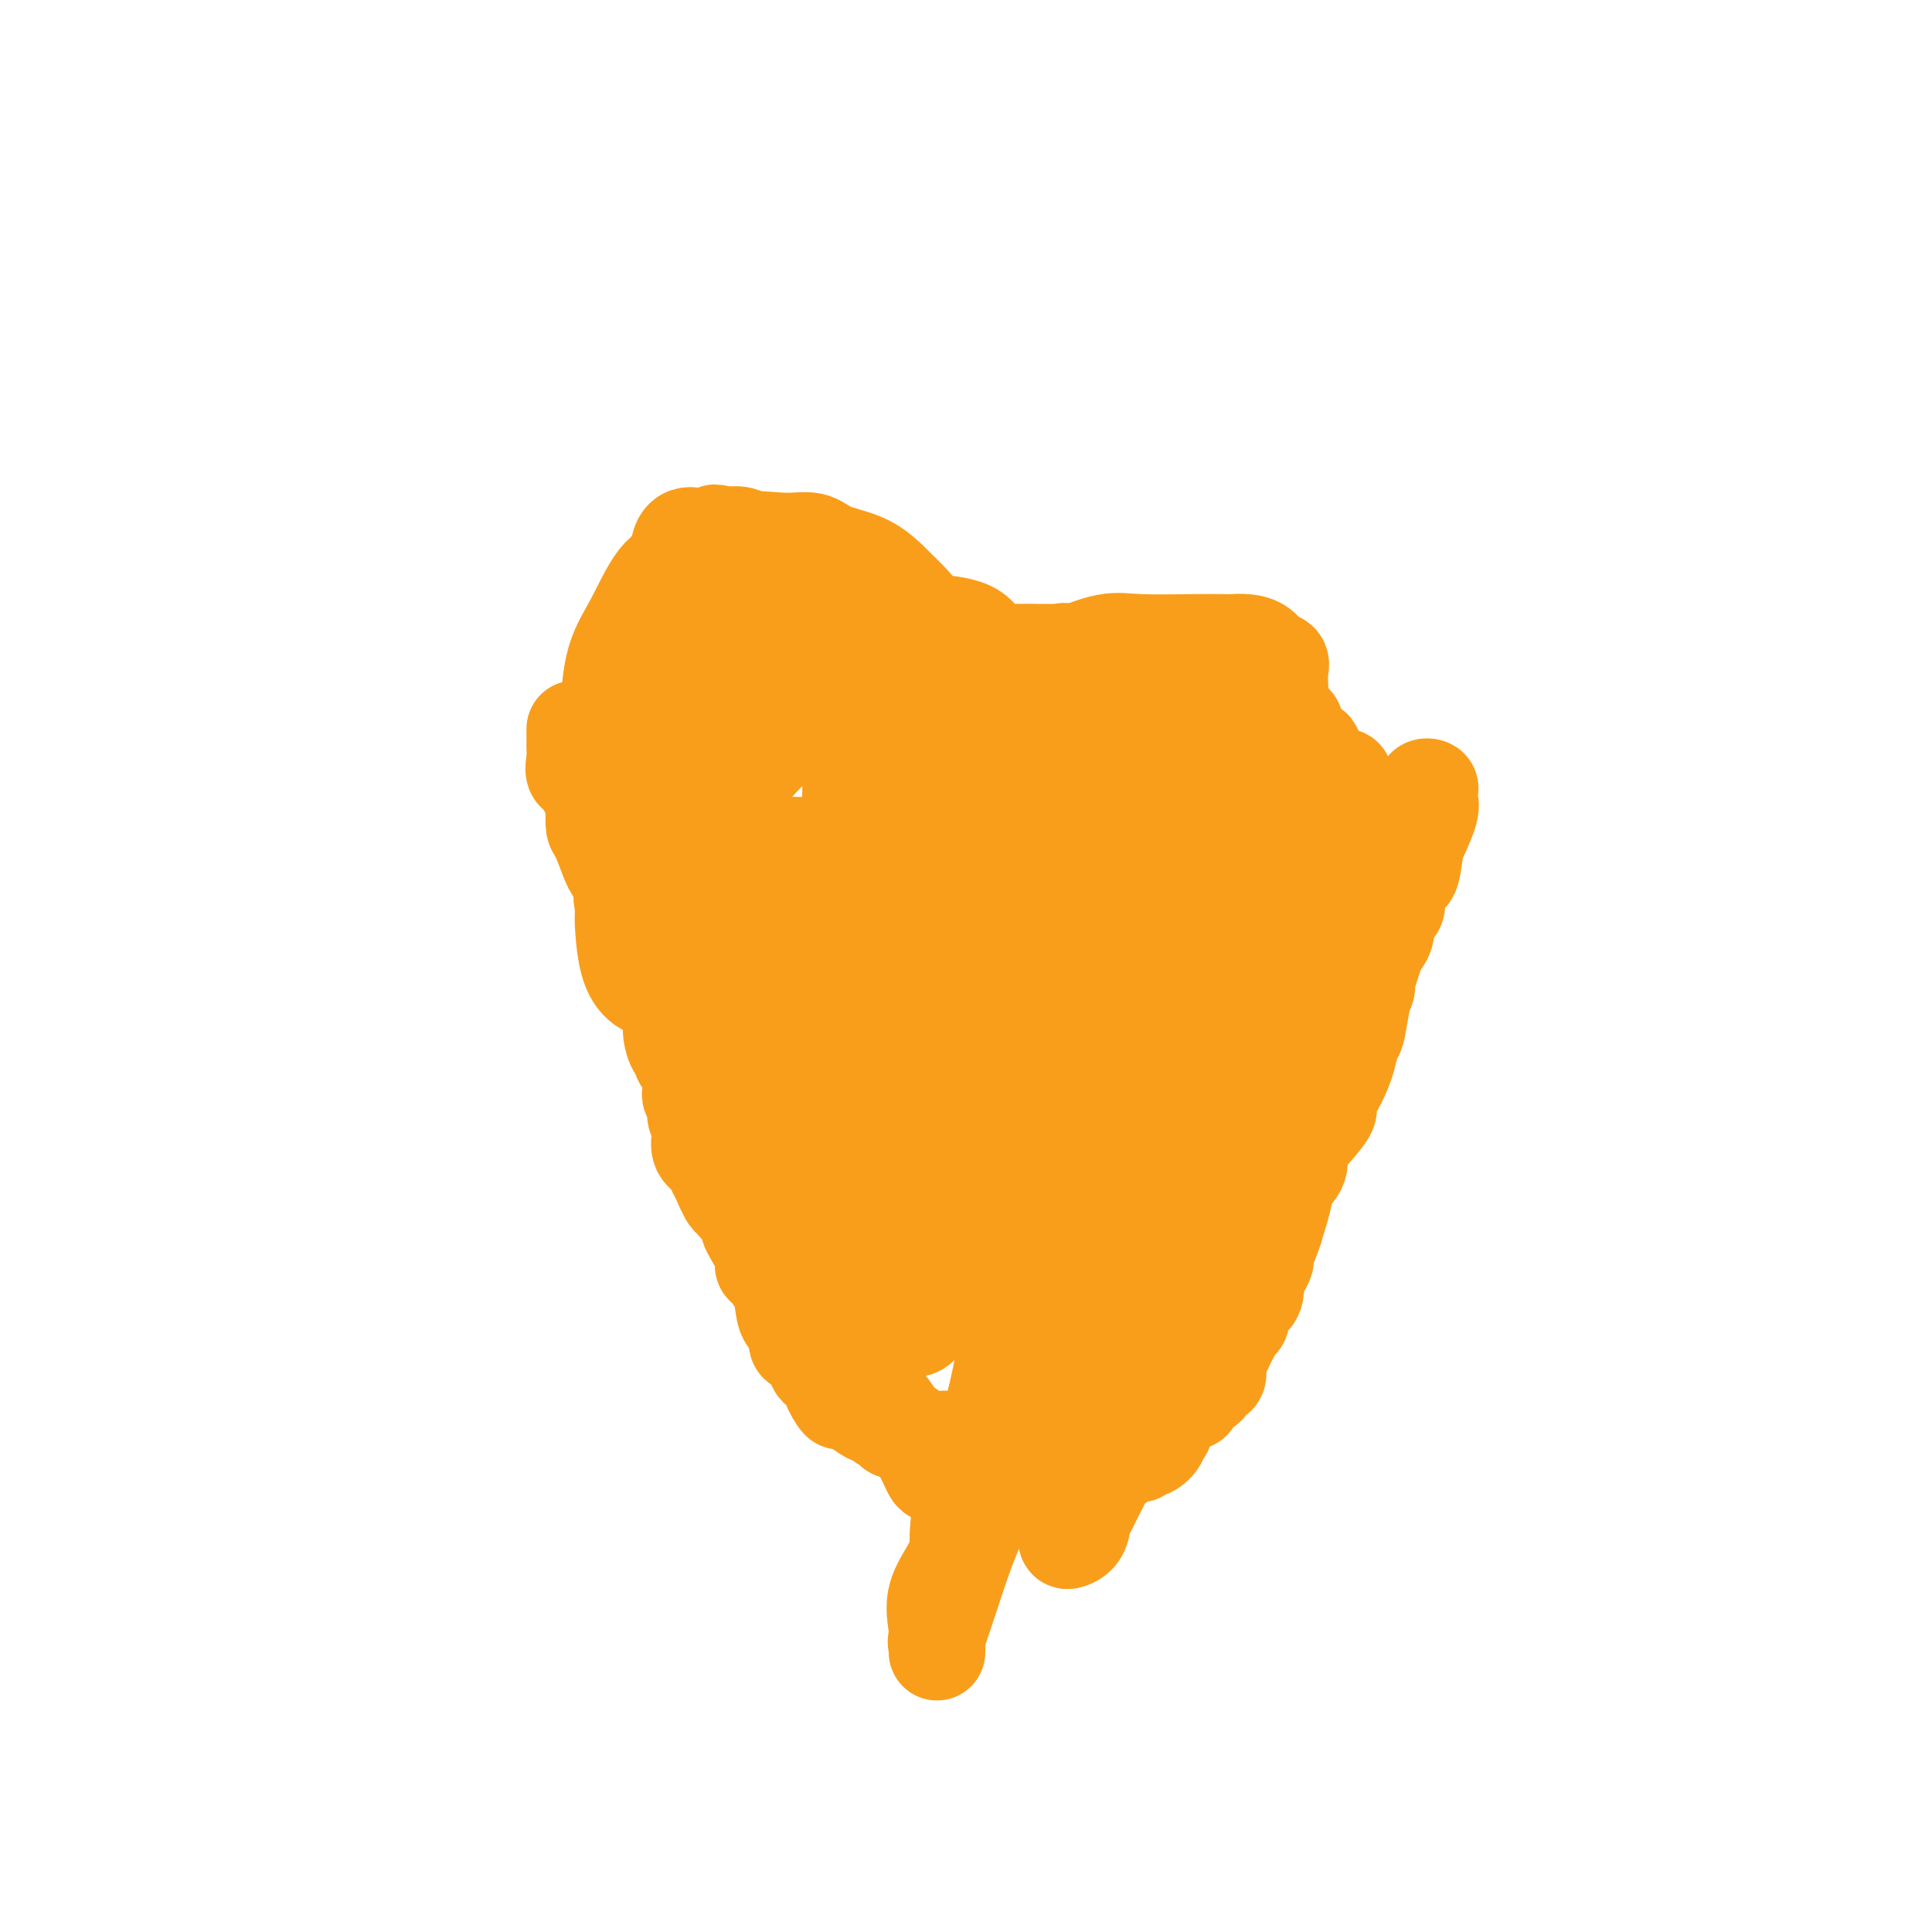 <svg viewBox='0 0 400 400' version='1.1' xmlns='http://www.w3.org/2000/svg' xmlns:xlink='http://www.w3.org/1999/xlink'><g fill='none' stroke='#F99E1B' stroke-width='20' stroke-linecap='round' stroke-linejoin='round'><path d='M119,151c-0.000,-0.090 -0.000,-0.179 0,0c0.000,0.179 0.001,0.627 0,1c-0.001,0.373 -0.002,0.672 0,1c0.002,0.328 0.008,0.685 0,1c-0.008,0.315 -0.031,0.588 0,1c0.031,0.412 0.116,0.962 0,2c-0.116,1.038 -0.434,2.562 0,3c0.434,0.438 1.619,-0.211 2,0c0.381,0.211 -0.042,1.282 0,2c0.042,0.718 0.549,1.081 1,2c0.451,0.919 0.845,2.393 1,3c0.155,0.607 0.069,0.348 0,1c-0.069,0.652 -0.121,2.217 0,3c0.121,0.783 0.415,0.786 1,2c0.585,1.214 1.460,3.639 2,5c0.540,1.361 0.744,1.658 1,2c0.256,0.342 0.562,0.731 1,2c0.438,1.269 1.007,3.420 1,4c-0.007,0.580 -0.590,-0.411 0,0c0.590,0.411 2.352,2.225 3,3c0.648,0.775 0.180,0.510 0,1c-0.180,0.490 -0.072,1.735 0,2c0.072,0.265 0.110,-0.449 0,0c-0.110,0.449 -0.367,2.063 0,3c0.367,0.937 1.359,1.197 2,2c0.641,0.803 0.932,2.148 1,3c0.068,0.852 -0.088,1.210 0,2c0.088,0.790 0.419,2.013 1,3c0.581,0.987 1.414,1.737 2,3c0.586,1.263 0.927,3.039 1,4c0.073,0.961 -0.121,1.109 0,2c0.121,0.891 0.558,2.527 1,3c0.442,0.473 0.889,-0.218 1,0c0.111,0.218 -0.114,1.344 0,2c0.114,0.656 0.565,0.843 1,1c0.435,0.157 0.853,0.283 1,1c0.147,0.717 0.024,2.026 0,3c-0.024,0.974 0.050,1.612 0,2c-0.050,0.388 -0.223,0.526 0,1c0.223,0.474 0.843,1.286 1,2c0.157,0.714 -0.147,1.332 0,2c0.147,0.668 0.747,1.387 1,2c0.253,0.613 0.161,1.120 0,2c-0.161,0.880 -0.391,2.132 0,3c0.391,0.868 1.401,1.353 2,2c0.599,0.647 0.786,1.458 1,2c0.214,0.542 0.456,0.816 1,2c0.544,1.184 1.389,3.277 2,4c0.611,0.723 0.986,0.077 1,0c0.014,-0.077 -0.334,0.414 0,1c0.334,0.586 1.351,1.266 2,2c0.649,0.734 0.930,1.521 1,2c0.070,0.479 -0.070,0.652 0,1c0.070,0.348 0.351,0.873 1,2c0.649,1.127 1.666,2.855 2,4c0.334,1.145 -0.014,1.705 0,2c0.014,0.295 0.390,0.324 1,1c0.610,0.676 1.454,2.000 2,3c0.546,1.000 0.793,1.675 1,3c0.207,1.325 0.374,3.299 1,4c0.626,0.701 1.711,0.129 2,1c0.289,0.871 -0.218,3.184 0,4c0.218,0.816 1.162,0.136 2,1c0.838,0.864 1.572,3.271 2,4c0.428,0.729 0.551,-0.220 1,0c0.449,0.220 1.225,1.610 2,3'/><path d='M172,286c3.995,7.611 0.482,2.638 0,1c-0.482,-1.638 2.068,0.060 3,1c0.932,0.940 0.248,1.121 1,2c0.752,0.879 2.941,2.456 4,3c1.059,0.544 0.989,0.055 1,0c0.011,-0.055 0.104,0.323 1,1c0.896,0.677 2.596,1.653 3,2c0.404,0.347 -0.489,0.065 0,0c0.489,-0.065 2.359,0.088 3,0c0.641,-0.088 0.054,-0.416 0,0c-0.054,0.416 0.426,1.575 1,2c0.574,0.425 1.242,0.117 2,0c0.758,-0.117 1.608,-0.042 2,0c0.392,0.042 0.328,0.050 1,0c0.672,-0.050 2.079,-0.157 3,0c0.921,0.157 1.354,0.580 2,1c0.646,0.420 1.503,0.838 2,1c0.497,0.162 0.633,0.068 1,0c0.367,-0.068 0.965,-0.109 2,0c1.035,0.109 2.506,0.369 3,1c0.494,0.631 0.012,1.633 0,2c-0.012,0.367 0.448,0.098 1,0c0.552,-0.098 1.197,-0.026 2,0c0.803,0.026 1.763,0.007 2,0c0.237,-0.007 -0.250,-0.002 0,0c0.250,0.002 1.237,0.001 2,0c0.763,-0.001 1.301,-0.000 2,0c0.699,0.000 1.557,0.000 2,0c0.443,-0.000 0.471,-0.000 1,0c0.529,0.000 1.560,0.000 2,0c0.440,-0.000 0.288,-0.000 1,0c0.712,0.000 2.288,0.001 3,0c0.712,-0.001 0.561,-0.003 1,0c0.439,0.003 1.469,0.011 2,0c0.531,-0.011 0.562,-0.040 1,0c0.438,0.040 1.284,0.150 2,0c0.716,-0.150 1.304,-0.561 2,-1c0.696,-0.439 1.501,-0.908 2,-1c0.499,-0.092 0.693,0.192 1,0c0.307,-0.192 0.728,-0.861 1,-1c0.272,-0.139 0.397,0.254 1,0c0.603,-0.254 1.684,-1.153 2,-2c0.316,-0.847 -0.134,-1.643 0,-2c0.134,-0.357 0.853,-0.275 1,0c0.147,0.275 -0.278,0.742 0,0c0.278,-0.742 1.258,-2.693 2,-4c0.742,-1.307 1.246,-1.971 2,-2c0.754,-0.029 1.758,0.578 2,0c0.242,-0.578 -0.277,-2.341 0,-3c0.277,-0.659 1.350,-0.213 2,0c0.650,0.213 0.878,0.193 1,0c0.122,-0.193 0.138,-0.557 0,-1c-0.138,-0.443 -0.430,-0.963 0,-1c0.430,-0.037 1.582,0.408 2,0c0.418,-0.408 0.101,-1.670 0,-2c-0.101,-0.330 0.016,0.273 0,0c-0.016,-0.273 -0.163,-1.421 0,-2c0.163,-0.579 0.635,-0.590 1,-1c0.365,-0.410 0.624,-1.221 1,-2c0.376,-0.779 0.870,-1.526 1,-2c0.130,-0.474 -0.102,-0.675 0,-1c0.102,-0.325 0.539,-0.772 1,-1c0.461,-0.228 0.946,-0.235 1,-1c0.054,-0.765 -0.323,-2.288 0,-3c0.323,-0.712 1.344,-0.615 2,-1c0.656,-0.385 0.946,-1.253 1,-2c0.054,-0.747 -0.126,-1.371 0,-2c0.126,-0.629 0.560,-1.261 1,-2c0.440,-0.739 0.888,-1.583 1,-2c0.112,-0.417 -0.111,-0.405 0,-1c0.111,-0.595 0.555,-1.798 1,-3'/><path d='M263,257c1.941,-5.045 1.292,-3.659 1,-3c-0.292,0.659 -0.228,0.590 0,0c0.228,-0.590 0.620,-1.703 1,-3c0.380,-1.297 0.748,-2.780 1,-4c0.252,-1.220 0.387,-2.178 1,-3c0.613,-0.822 1.703,-1.508 2,-3c0.297,-1.492 -0.201,-3.791 0,-5c0.201,-1.209 1.100,-1.328 2,-2c0.900,-0.672 1.799,-1.897 2,-3c0.201,-1.103 -0.298,-2.083 0,-3c0.298,-0.917 1.392,-1.770 2,-3c0.608,-1.230 0.730,-2.837 1,-4c0.270,-1.163 0.690,-1.880 1,-3c0.310,-1.120 0.511,-2.641 1,-4c0.489,-1.359 1.266,-2.555 2,-4c0.734,-1.445 1.427,-3.139 2,-4c0.573,-0.861 1.027,-0.888 1,-2c-0.027,-1.112 -0.536,-3.309 0,-5c0.536,-1.691 2.115,-2.876 3,-4c0.885,-1.124 1.074,-2.188 1,-3c-0.074,-0.812 -0.413,-1.371 0,-2c0.413,-0.629 1.576,-1.327 2,-2c0.424,-0.673 0.107,-1.321 0,-2c-0.107,-0.679 -0.004,-1.389 0,-2c0.004,-0.611 -0.089,-1.121 0,-2c0.089,-0.879 0.362,-2.126 1,-3c0.638,-0.874 1.642,-1.376 2,-2c0.358,-0.624 0.072,-1.370 0,-2c-0.072,-0.630 0.072,-1.142 0,-2c-0.072,-0.858 -0.359,-2.061 0,-3c0.359,-0.939 1.363,-1.614 2,-2c0.637,-0.386 0.907,-0.482 1,-1c0.093,-0.518 0.011,-1.458 0,-2c-0.011,-0.542 0.050,-0.688 0,-1c-0.050,-0.312 -0.210,-0.792 0,-1c0.210,-0.208 0.790,-0.144 1,0c0.210,0.144 0.050,0.367 0,1c-0.050,0.633 0.012,1.674 0,2c-0.012,0.326 -0.096,-0.065 0,0c0.096,0.065 0.374,0.585 0,2c-0.374,1.415 -1.400,3.724 -2,5c-0.600,1.276 -0.773,1.519 -1,3c-0.227,1.481 -0.509,4.202 -1,5c-0.491,0.798 -1.193,-0.325 -2,1c-0.807,1.325 -1.721,5.098 -3,9c-1.279,3.902 -2.922,7.933 -4,12c-1.078,4.067 -1.589,8.172 -2,10c-0.411,1.828 -0.721,1.381 -1,2c-0.279,0.619 -0.527,2.306 -1,4c-0.473,1.694 -1.172,3.395 -2,5c-0.828,1.605 -1.787,3.113 -2,4c-0.213,0.887 0.319,1.153 0,2c-0.319,0.847 -1.489,2.276 -3,4c-1.511,1.724 -3.362,3.743 -5,5c-1.638,1.257 -3.061,1.753 -4,3c-0.939,1.247 -1.392,3.245 -2,5c-0.608,1.755 -1.370,3.266 -3,5c-1.630,1.734 -4.128,3.692 -5,5c-0.872,1.308 -0.119,1.968 -1,4c-0.881,2.032 -3.394,5.438 -5,8c-1.606,2.562 -2.303,4.281 -3,6'/><path d='M244,275c-5.939,9.300 -4.285,7.049 -4,7c0.285,-0.049 -0.798,2.103 -2,4c-1.202,1.897 -2.524,3.539 -3,5c-0.476,1.461 -0.106,2.741 -1,5c-0.894,2.259 -3.052,5.498 -4,7c-0.948,1.502 -0.684,1.266 -1,2c-0.316,0.734 -1.211,2.438 -2,4c-0.789,1.562 -1.473,2.983 -2,4c-0.527,1.017 -0.898,1.629 -1,2c-0.102,0.371 0.064,0.499 0,1c-0.064,0.501 -0.357,1.374 -1,2c-0.643,0.626 -1.636,1.005 -2,1c-0.364,-0.005 -0.098,-0.393 0,-1c0.098,-0.607 0.028,-1.432 0,-2c-0.028,-0.568 -0.014,-0.878 0,-1c0.014,-0.122 0.029,-0.055 0,-2c-0.029,-1.945 -0.102,-5.904 0,-10c0.102,-4.096 0.379,-8.331 1,-13c0.621,-4.669 1.586,-9.771 2,-12c0.414,-2.229 0.277,-1.583 1,-4c0.723,-2.417 2.306,-7.897 4,-13c1.694,-5.103 3.497,-9.829 5,-15c1.503,-5.171 2.705,-10.786 4,-14c1.295,-3.214 2.684,-4.025 4,-7c1.316,-2.975 2.558,-8.113 4,-12c1.442,-3.887 3.083,-6.521 4,-9c0.917,-2.479 1.109,-4.802 2,-8c0.891,-3.198 2.480,-7.270 4,-11c1.520,-3.730 2.969,-7.117 4,-10c1.031,-2.883 1.643,-5.261 2,-7c0.357,-1.739 0.459,-2.837 1,-4c0.541,-1.163 1.519,-2.390 2,-4c0.481,-1.610 0.463,-3.603 1,-5c0.537,-1.397 1.628,-2.197 2,-3c0.372,-0.803 0.024,-1.607 0,-2c-0.024,-0.393 0.276,-0.373 0,0c-0.276,0.373 -1.127,1.100 -1,1c0.127,-0.100 1.234,-1.028 0,4c-1.234,5.028 -4.808,16.013 -7,22c-2.192,5.987 -3.001,6.977 -4,12c-0.999,5.023 -2.187,14.081 -4,23c-1.813,8.919 -4.251,17.700 -5,22c-0.749,4.300 0.192,4.118 0,8c-0.192,3.882 -1.515,11.828 -2,17c-0.485,5.172 -0.131,7.571 0,10c0.131,2.429 0.038,4.887 0,6c-0.038,1.113 -0.020,0.880 0,1c0.020,0.120 0.041,0.593 0,1c-0.041,0.407 -0.143,0.750 0,1c0.143,0.250 0.533,0.409 1,0c0.467,-0.409 1.011,-1.386 1,-2c-0.011,-0.614 -0.577,-0.865 0,-2c0.577,-1.135 2.295,-3.156 3,-4c0.705,-0.844 0.396,-0.513 1,-3c0.604,-2.487 2.122,-7.793 4,-14c1.878,-6.207 4.116,-13.315 6,-20c1.884,-6.685 3.412,-12.946 4,-16c0.588,-3.054 0.235,-2.899 1,-6c0.765,-3.101 2.647,-9.457 4,-14c1.353,-4.543 2.176,-7.271 3,-10'/><path d='M273,187c4.546,-14.883 1.912,-6.590 1,-5c-0.912,1.590 -0.102,-3.523 1,-7c1.102,-3.477 2.495,-5.317 3,-7c0.505,-1.683 0.124,-3.209 0,-4c-0.124,-0.791 0.011,-0.848 0,-1c-0.011,-0.152 -0.169,-0.401 0,-1c0.169,-0.599 0.664,-1.549 0,-1c-0.664,0.549 -2.485,2.598 -4,4c-1.515,1.402 -2.722,2.158 -5,5c-2.278,2.842 -5.628,7.771 -9,13c-3.372,5.229 -6.766,10.760 -11,17c-4.234,6.240 -9.306,13.189 -12,17c-2.694,3.811 -3.009,4.482 -4,7c-0.991,2.518 -2.659,6.881 -4,11c-1.341,4.119 -2.356,7.993 -3,10c-0.644,2.007 -0.917,2.148 -1,3c-0.083,0.852 0.024,2.414 0,4c-0.024,1.586 -0.177,3.195 0,4c0.177,0.805 0.686,0.805 1,1c0.314,0.195 0.434,0.584 1,1c0.566,0.416 1.577,0.861 2,1c0.423,0.139 0.258,-0.026 1,0c0.742,0.026 2.391,0.243 4,0c1.609,-0.243 3.178,-0.945 5,-2c1.822,-1.055 3.899,-2.464 6,-6c2.101,-3.536 4.228,-9.197 7,-15c2.772,-5.803 6.191,-11.746 8,-15c1.809,-3.254 2.009,-3.820 3,-8c0.991,-4.180 2.772,-11.973 4,-18c1.228,-6.027 1.902,-10.287 2,-13c0.098,-2.713 -0.380,-3.879 0,-6c0.380,-2.121 1.618,-5.198 2,-8c0.382,-2.802 -0.093,-5.329 0,-7c0.093,-1.671 0.755,-2.486 1,-3c0.245,-0.514 0.073,-0.726 0,-1c-0.073,-0.274 -0.049,-0.608 0,-1c0.049,-0.392 0.121,-0.840 0,-1c-0.121,-0.160 -0.435,-0.031 -1,0c-0.565,0.031 -1.382,-0.037 -2,0c-0.618,0.037 -1.037,0.179 -2,0c-0.963,-0.179 -2.470,-0.680 -7,0c-4.530,0.680 -12.083,2.540 -16,3c-3.917,0.460 -4.198,-0.480 -7,2c-2.802,2.480 -8.127,8.382 -14,13c-5.873,4.618 -12.295,7.953 -17,12c-4.705,4.047 -7.691,8.807 -10,12c-2.309,3.193 -3.939,4.821 -5,7c-1.061,2.179 -1.552,4.910 -2,8c-0.448,3.090 -0.851,6.539 -1,9c-0.149,2.461 -0.042,3.935 0,6c0.042,2.065 0.018,4.721 0,7c-0.018,2.279 -0.031,4.180 0,6c0.031,1.820 0.106,3.560 0,4c-0.106,0.440 -0.392,-0.419 0,0c0.392,0.419 1.461,2.118 2,3c0.539,0.882 0.548,0.949 1,1c0.452,0.051 1.346,0.086 2,0c0.654,-0.086 1.067,-0.293 1,0c-0.067,0.293 -0.615,1.086 1,0c1.615,-1.086 5.391,-4.051 8,-7c2.609,-2.949 4.049,-5.882 5,-8c0.951,-2.118 1.413,-3.422 3,-7c1.587,-3.578 4.300,-9.432 6,-16c1.700,-6.568 2.389,-13.852 4,-20c1.611,-6.148 4.144,-11.161 5,-14c0.856,-2.839 0.033,-3.503 0,-6c-0.033,-2.497 0.722,-6.826 1,-10c0.278,-3.174 0.079,-5.193 0,-7c-0.079,-1.807 -0.040,-3.404 0,-5'/><path d='M227,148c0.213,-5.209 0.246,-4.233 0,-5c-0.246,-0.767 -0.771,-3.277 -2,-5c-1.229,-1.723 -3.160,-2.660 -4,-3c-0.840,-0.340 -0.587,-0.084 -2,0c-1.413,0.084 -4.492,-0.004 -7,0c-2.508,0.004 -4.444,0.102 -8,0c-3.556,-0.102 -8.731,-0.402 -12,0c-3.269,0.402 -4.632,1.507 -7,3c-2.368,1.493 -5.741,3.375 -10,6c-4.259,2.625 -9.404,5.995 -13,9c-3.596,3.005 -5.643,5.646 -7,7c-1.357,1.354 -2.024,1.420 -3,3c-0.976,1.580 -2.261,4.674 -3,7c-0.739,2.326 -0.930,3.883 -1,6c-0.070,2.117 -0.018,4.795 0,6c0.018,1.205 0.000,0.937 0,2c-0.000,1.063 0.016,3.455 0,5c-0.016,1.545 -0.066,2.242 0,3c0.066,0.758 0.247,1.576 1,2c0.753,0.424 2.079,0.454 3,1c0.921,0.546 1.438,1.608 2,2c0.562,0.392 1.170,0.113 2,0c0.830,-0.113 1.880,-0.059 4,0c2.120,0.059 5.308,0.123 8,0c2.692,-0.123 4.889,-0.432 8,-2c3.111,-1.568 7.136,-4.395 9,-6c1.864,-1.605 1.566,-1.989 3,-3c1.434,-1.011 4.598,-2.648 7,-5c2.402,-2.352 4.041,-5.417 6,-8c1.959,-2.583 4.238,-4.682 5,-6c0.762,-1.318 0.008,-1.854 0,-4c-0.008,-2.146 0.729,-5.903 1,-9c0.271,-3.097 0.077,-5.533 0,-7c-0.077,-1.467 -0.038,-1.965 0,-3c0.038,-1.035 0.076,-2.607 0,-4c-0.076,-1.393 -0.267,-2.608 -1,-4c-0.733,-1.392 -2.007,-2.961 -3,-4c-0.993,-1.039 -1.703,-1.546 -3,-2c-1.297,-0.454 -3.181,-0.853 -6,-1c-2.819,-0.147 -6.573,-0.043 -10,0c-3.427,0.043 -6.526,0.024 -9,0c-2.474,-0.024 -4.321,-0.052 -7,0c-2.679,0.052 -6.188,0.186 -10,0c-3.812,-0.186 -7.925,-0.691 -12,0c-4.075,0.691 -8.111,2.578 -10,4c-1.889,1.422 -1.631,2.379 -3,4c-1.369,1.621 -4.367,3.907 -6,6c-1.633,2.093 -1.902,3.992 -2,6c-0.098,2.008 -0.025,4.125 0,6c0.025,1.875 0.001,3.508 0,5c-0.001,1.492 0.019,2.843 0,5c-0.019,2.157 -0.078,5.120 0,7c0.078,1.880 0.292,2.676 1,4c0.708,1.324 1.910,3.176 3,5c1.090,1.824 2.066,3.621 4,5c1.934,1.379 4.824,2.341 6,3c1.176,0.659 0.637,1.014 2,1c1.363,-0.014 4.627,-0.398 7,0c2.373,0.398 3.854,1.579 6,2c2.146,0.421 4.956,0.081 7,0c2.044,-0.081 3.324,0.097 5,0c1.676,-0.097 3.750,-0.469 6,-1c2.250,-0.531 4.675,-1.221 7,-3c2.325,-1.779 4.551,-4.648 6,-6c1.449,-1.352 2.122,-1.188 3,-3c0.878,-1.812 1.960,-5.600 3,-9c1.040,-3.400 2.039,-6.412 3,-10c0.961,-3.588 1.886,-7.754 2,-10c0.114,-2.246 -0.583,-2.574 -1,-5c-0.417,-2.426 -0.555,-6.949 -1,-10c-0.445,-3.051 -1.197,-4.629 -2,-6c-0.803,-1.371 -1.658,-2.535 -3,-4c-1.342,-1.465 -3.171,-3.233 -5,-5'/><path d='M184,120c-2.280,-2.211 -3.981,-3.237 -6,-4c-2.019,-0.763 -4.356,-1.263 -6,-2c-1.644,-0.737 -2.595,-1.710 -4,-2c-1.405,-0.290 -3.263,0.104 -6,0c-2.737,-0.104 -6.351,-0.706 -10,0c-3.649,0.706 -7.332,2.721 -10,4c-2.668,1.279 -4.322,1.823 -6,4c-1.678,2.177 -3.382,5.986 -5,9c-1.618,3.014 -3.152,5.232 -4,9c-0.848,3.768 -1.011,9.087 -1,12c0.011,2.913 0.196,3.420 0,6c-0.196,2.580 -0.772,7.232 0,12c0.772,4.768 2.893,9.653 5,14c2.107,4.347 4.202,8.158 6,11c1.798,2.842 3.301,4.716 5,7c1.699,2.284 3.596,4.979 6,8c2.404,3.021 5.317,6.368 7,8c1.683,1.632 2.138,1.548 3,3c0.862,1.452 2.131,4.440 3,6c0.869,1.560 1.339,1.691 2,2c0.661,0.309 1.515,0.797 2,1c0.485,0.203 0.602,0.121 1,0c0.398,-0.121 1.077,-0.282 2,0c0.923,0.282 2.089,1.008 4,0c1.911,-1.008 4.569,-3.750 6,-5c1.431,-1.250 1.637,-1.009 2,-3c0.363,-1.991 0.882,-6.215 1,-10c0.118,-3.785 -0.165,-7.130 0,-11c0.165,-3.870 0.777,-8.265 1,-11c0.223,-2.735 0.056,-3.810 0,-6c-0.056,-2.190 -0.002,-5.495 0,-9c0.002,-3.505 -0.048,-7.210 0,-9c0.048,-1.790 0.194,-1.666 0,-3c-0.194,-1.334 -0.726,-4.127 -1,-6c-0.274,-1.873 -0.288,-2.828 -1,-4c-0.712,-1.172 -2.123,-2.563 -3,-3c-0.877,-0.437 -1.220,0.080 -2,0c-0.780,-0.080 -1.997,-0.755 -3,-1c-1.003,-0.245 -1.791,-0.059 -3,0c-1.209,0.059 -2.838,-0.008 -4,0c-1.162,0.008 -1.859,0.091 -4,0c-2.141,-0.091 -5.728,-0.355 -9,0c-3.272,0.355 -6.229,1.329 -9,4c-2.771,2.671 -5.355,7.038 -7,9c-1.645,1.962 -2.350,1.517 -3,3c-0.650,1.483 -1.244,4.892 -2,8c-0.756,3.108 -1.673,5.915 -2,9c-0.327,3.085 -0.066,6.450 0,8c0.066,1.550 -0.065,1.287 0,3c0.065,1.713 0.327,5.402 1,8c0.673,2.598 1.758,4.106 3,5c1.242,0.894 2.640,1.176 4,2c1.360,0.824 2.683,2.192 4,3c1.317,0.808 2.629,1.056 4,1c1.371,-0.056 2.802,-0.415 4,0c1.198,0.415 2.162,1.603 3,2c0.838,0.397 1.549,0.001 3,0c1.451,-0.001 3.642,0.391 6,-1c2.358,-1.391 4.884,-4.564 6,-6c1.116,-1.436 0.821,-1.133 2,-3c1.179,-1.867 3.833,-5.903 5,-10c1.167,-4.097 0.849,-8.255 1,-13c0.151,-4.745 0.771,-10.078 1,-13c0.229,-2.922 0.067,-3.435 0,-6c-0.067,-2.565 -0.038,-7.183 0,-11c0.038,-3.817 0.086,-6.833 0,-10c-0.086,-3.167 -0.304,-6.485 -1,-8c-0.696,-1.515 -1.869,-1.226 -3,-3c-1.131,-1.774 -2.220,-5.611 -4,-8c-1.780,-2.389 -4.250,-3.331 -6,-4c-1.750,-0.669 -2.779,-1.065 -4,-2c-1.221,-0.935 -2.635,-2.410 -4,-3c-1.365,-0.590 -2.683,-0.295 -4,0'/><path d='M150,111c-3.060,-1.389 -1.710,-0.362 -2,0c-0.290,0.362 -2.222,0.059 -3,0c-0.778,-0.059 -0.404,0.125 -1,0c-0.596,-0.125 -2.161,-0.561 -3,1c-0.839,1.561 -0.952,5.118 -1,7c-0.048,1.882 -0.032,2.088 0,5c0.032,2.912 0.079,8.531 0,14c-0.079,5.469 -0.285,10.789 1,18c1.285,7.211 4.062,16.312 6,21c1.938,4.688 3.036,4.963 5,9c1.964,4.037 4.795,11.836 7,18c2.205,6.164 3.783,10.692 6,16c2.217,5.308 5.072,11.397 6,15c0.928,3.603 -0.072,4.721 1,8c1.072,3.279 4.214,8.721 6,13c1.786,4.279 2.215,7.396 3,9c0.785,1.604 1.927,1.697 3,3c1.073,1.303 2.079,3.817 3,5c0.921,1.183 1.759,1.036 2,1c0.241,-0.036 -0.114,0.040 0,0c0.114,-0.040 0.699,-0.197 1,0c0.301,0.197 0.319,0.749 1,0c0.681,-0.749 2.024,-2.800 3,-5c0.976,-2.200 1.586,-4.549 2,-8c0.414,-3.451 0.632,-8.003 1,-10c0.368,-1.997 0.887,-1.437 1,-4c0.113,-2.563 -0.178,-8.248 0,-12c0.178,-3.752 0.826,-5.571 0,-9c-0.826,-3.429 -3.127,-8.470 -4,-11c-0.873,-2.530 -0.320,-2.550 -1,-5c-0.680,-2.450 -2.594,-7.328 -5,-11c-2.406,-3.672 -5.303,-6.136 -7,-8c-1.697,-1.864 -2.195,-3.126 -4,-5c-1.805,-1.874 -4.919,-4.358 -7,-6c-2.081,-1.642 -3.130,-2.441 -4,-3c-0.870,-0.559 -1.561,-0.879 -2,-1c-0.439,-0.121 -0.625,-0.044 -1,0c-0.375,0.044 -0.938,0.056 -1,0c-0.062,-0.056 0.375,-0.181 0,0c-0.375,0.181 -1.564,0.667 -2,1c-0.436,0.333 -0.119,0.514 0,2c0.119,1.486 0.040,4.277 0,8c-0.040,3.723 -0.040,8.378 0,11c0.040,2.622 0.119,3.211 0,6c-0.119,2.789 -0.435,7.777 0,13c0.435,5.223 1.622,10.682 2,14c0.378,3.318 -0.052,4.494 1,8c1.052,3.506 3.586,9.342 6,14c2.414,4.658 4.709,8.138 7,11c2.291,2.862 4.578,5.106 6,6c1.422,0.894 1.979,0.437 3,1c1.021,0.563 2.506,2.146 3,3c0.494,0.854 -0.002,0.981 0,1c0.002,0.019 0.502,-0.068 1,0c0.498,0.068 0.993,0.290 2,-1c1.007,-1.290 2.526,-4.094 3,-6c0.474,-1.906 -0.098,-2.916 0,-5c0.098,-2.084 0.864,-5.241 1,-8c0.136,-2.759 -0.360,-5.118 0,-9c0.360,-3.882 1.576,-9.286 2,-12c0.424,-2.714 0.057,-2.737 0,-5c-0.057,-2.263 0.198,-6.767 0,-11c-0.198,-4.233 -0.849,-8.195 -1,-10c-0.151,-1.805 0.197,-1.453 0,-3c-0.197,-1.547 -0.938,-4.993 -2,-8c-1.062,-3.007 -2.446,-5.573 -4,-8c-1.554,-2.427 -3.277,-4.713 -5,-7'/><path d='M185,182c-1.175,-2.260 0.388,-0.409 -1,-1c-1.388,-0.591 -5.726,-3.622 -8,-5c-2.274,-1.378 -2.485,-1.102 -4,-1c-1.515,0.102 -4.333,0.030 -6,0c-1.667,-0.030 -2.183,-0.019 -3,0c-0.817,0.019 -1.933,0.044 -3,0c-1.067,-0.044 -2.083,-0.158 -3,2c-0.917,2.158 -1.735,6.588 -2,12c-0.265,5.412 0.022,11.805 0,16c-0.022,4.195 -0.353,6.192 0,11c0.353,4.808 1.389,12.426 3,19c1.611,6.574 3.798,12.102 5,15c1.202,2.898 1.421,3.164 3,6c1.579,2.836 4.520,8.242 7,14c2.480,5.758 4.499,11.870 6,15c1.501,3.130 2.482,3.279 4,5c1.518,1.721 3.572,5.014 5,7c1.428,1.986 2.231,2.664 3,4c0.769,1.336 1.503,3.329 2,4c0.497,0.671 0.758,0.020 1,0c0.242,-0.020 0.466,0.590 1,1c0.534,0.410 1.380,0.619 3,0c1.620,-0.619 4.016,-2.068 5,-3c0.984,-0.932 0.556,-1.348 1,-3c0.444,-1.652 1.761,-4.539 4,-7c2.239,-2.461 5.401,-4.494 8,-8c2.599,-3.506 4.637,-8.484 6,-11c1.363,-2.516 2.053,-2.571 3,-5c0.947,-2.429 2.152,-7.231 4,-13c1.848,-5.769 4.339,-12.505 5,-16c0.661,-3.495 -0.509,-3.751 0,-7c0.509,-3.249 2.697,-9.493 4,-14c1.303,-4.507 1.723,-7.279 2,-11c0.277,-3.721 0.413,-8.391 1,-11c0.587,-2.609 1.625,-3.158 2,-5c0.375,-1.842 0.088,-4.976 0,-6c-0.088,-1.024 0.024,0.064 0,0c-0.024,-0.064 -0.184,-1.279 0,-2c0.184,-0.721 0.712,-0.948 0,-1c-0.712,-0.052 -2.662,0.072 -3,0c-0.338,-0.072 0.938,-0.339 0,0c-0.938,0.339 -4.090,1.285 -6,2c-1.910,0.715 -2.579,1.201 -4,5c-1.421,3.799 -3.594,10.913 -5,18c-1.406,7.087 -2.046,14.148 -4,22c-1.954,7.852 -5.224,16.495 -7,21c-1.776,4.505 -2.060,4.874 -3,11c-0.940,6.126 -2.535,18.011 -5,28c-2.465,9.989 -5.799,18.082 -7,23c-1.201,4.918 -0.269,6.660 -1,9c-0.731,2.340 -3.124,5.276 -4,8c-0.876,2.724 -0.235,5.235 0,7c0.235,1.765 0.063,2.784 0,3c-0.063,0.216 -0.019,-0.371 0,0c0.019,0.371 0.013,1.699 0,2c-0.013,0.301 -0.031,-0.426 0,-1c0.031,-0.574 0.113,-0.996 0,-1c-0.113,-0.004 -0.422,0.409 0,-1c0.422,-1.409 1.573,-4.641 3,-9c1.427,-4.359 3.130,-9.846 6,-16c2.870,-6.154 6.906,-12.976 8,-16c1.094,-3.024 -0.755,-2.251 0,-5c0.755,-2.749 4.113,-9.018 6,-14c1.887,-4.982 2.304,-8.675 4,-15c1.696,-6.325 4.672,-15.282 6,-20c1.328,-4.718 1.008,-5.199 2,-9c0.992,-3.801 3.295,-10.923 5,-17c1.705,-6.077 2.811,-11.108 3,-14c0.189,-2.892 -0.538,-3.645 0,-6c0.538,-2.355 2.340,-6.312 3,-9c0.660,-2.688 0.178,-4.108 0,-5c-0.178,-0.892 -0.051,-1.255 0,-2c0.051,-0.745 0.025,-1.873 0,-3'/><path d='M240,179c0.847,-5.809 -0.036,-0.831 0,0c0.036,0.831 0.990,-2.483 0,-2c-0.990,0.483 -3.926,4.764 -5,7c-1.074,2.236 -0.288,2.428 -1,5c-0.712,2.572 -2.923,7.524 -4,12c-1.077,4.476 -1.020,8.478 -1,13c0.020,4.522 0.005,9.566 0,12c-0.005,2.434 0.002,2.257 0,4c-0.002,1.743 -0.012,5.406 0,8c0.012,2.594 0.045,4.121 0,5c-0.045,0.879 -0.169,1.112 0,2c0.169,0.888 0.632,2.430 1,3c0.368,0.570 0.642,0.167 1,0c0.358,-0.167 0.799,-0.098 1,0c0.201,0.098 0.160,0.227 1,0c0.840,-0.227 2.559,-0.808 4,-2c1.441,-1.192 2.603,-2.994 4,-6c1.397,-3.006 3.029,-7.217 4,-10c0.971,-2.783 1.282,-4.138 2,-7c0.718,-2.862 1.842,-7.232 3,-11c1.158,-3.768 2.349,-6.935 3,-10c0.651,-3.065 0.762,-6.027 1,-8c0.238,-1.973 0.604,-2.956 1,-4c0.396,-1.044 0.824,-2.147 1,-4c0.176,-1.853 0.100,-4.455 0,-6c-0.100,-1.545 -0.226,-2.033 0,-3c0.226,-0.967 0.803,-2.411 1,-4c0.197,-1.589 0.013,-3.321 0,-5c-0.013,-1.679 0.144,-3.303 0,-4c-0.144,-0.697 -0.590,-0.465 -1,-1c-0.410,-0.535 -0.784,-1.835 -1,-3c-0.216,-1.165 -0.276,-2.193 -1,-3c-0.724,-0.807 -2.113,-1.393 -3,-2c-0.887,-0.607 -1.270,-1.235 -2,-2c-0.730,-0.765 -1.805,-1.666 -3,-2c-1.195,-0.334 -2.510,-0.102 -4,0c-1.490,0.102 -3.155,0.073 -5,0c-1.845,-0.073 -3.868,-0.191 -7,0c-3.132,0.191 -7.371,0.691 -11,2c-3.629,1.309 -6.647,3.425 -9,6c-2.353,2.575 -4.042,5.608 -5,7c-0.958,1.392 -1.185,1.144 -2,3c-0.815,1.856 -2.218,5.816 -3,10c-0.782,4.184 -0.943,8.591 -1,11c-0.057,2.409 -0.011,2.819 0,6c0.011,3.181 -0.013,9.134 0,13c0.013,3.866 0.062,5.645 0,8c-0.062,2.355 -0.237,5.286 0,7c0.237,1.714 0.885,2.211 2,3c1.115,0.789 2.697,1.871 4,3c1.303,1.129 2.328,2.304 4,3c1.672,0.696 3.991,0.912 5,1c1.009,0.088 0.706,0.048 2,0c1.294,-0.048 4.184,-0.104 6,0c1.816,0.104 2.558,0.368 4,0c1.442,-0.368 3.586,-1.367 5,-2c1.414,-0.633 2.100,-0.900 3,-2c0.900,-1.100 2.014,-3.033 3,-5c0.986,-1.967 1.844,-3.967 3,-7c1.156,-3.033 2.611,-7.100 3,-9c0.389,-1.900 -0.287,-1.633 0,-3c0.287,-1.367 1.538,-4.368 2,-7c0.462,-2.632 0.136,-4.894 0,-6c-0.136,-1.106 -0.080,-1.057 0,-2c0.080,-0.943 0.184,-2.877 0,-5c-0.184,-2.123 -0.658,-4.435 -1,-6c-0.342,-1.565 -0.554,-2.383 -1,-3c-0.446,-0.617 -1.128,-1.033 -2,-2c-0.872,-0.967 -1.936,-2.483 -3,-4'/><path d='M238,171c-1.710,-1.947 -2.984,-2.315 -5,-3c-2.016,-0.685 -4.773,-1.686 -6,-2c-1.227,-0.314 -0.924,0.058 -3,0c-2.076,-0.058 -6.530,-0.545 -10,-1c-3.470,-0.455 -5.956,-0.878 -9,-1c-3.044,-0.122 -6.648,0.057 -9,0c-2.352,-0.057 -3.453,-0.349 -5,0c-1.547,0.349 -3.539,1.338 -6,3c-2.461,1.662 -5.392,3.998 -7,6c-1.608,2.002 -1.894,3.672 -2,5c-0.106,1.328 -0.031,2.314 0,4c0.031,1.686 0.017,4.072 0,7c-0.017,2.928 -0.036,6.400 0,8c0.036,1.600 0.129,1.330 0,3c-0.129,1.670 -0.478,5.282 0,8c0.478,2.718 1.785,4.542 3,6c1.215,1.458 2.338,2.548 3,3c0.662,0.452 0.862,0.264 1,1c0.138,0.736 0.213,2.394 2,3c1.787,0.606 5.285,0.160 9,0c3.715,-0.160 7.647,-0.034 10,0c2.353,0.034 3.129,-0.023 5,0c1.871,0.023 4.838,0.125 8,0c3.162,-0.125 6.518,-0.477 10,-2c3.482,-1.523 7.089,-4.218 9,-6c1.911,-1.782 2.125,-2.653 3,-4c0.875,-1.347 2.410,-3.172 4,-5c1.590,-1.828 3.235,-3.660 4,-5c0.765,-1.340 0.649,-2.187 1,-4c0.351,-1.813 1.168,-4.592 2,-6c0.832,-1.408 1.681,-1.446 2,-3c0.319,-1.554 0.110,-4.624 0,-6c-0.110,-1.376 -0.120,-1.059 0,-2c0.120,-0.941 0.372,-3.140 1,-5c0.628,-1.860 1.632,-3.381 2,-5c0.368,-1.619 0.098,-3.335 0,-4c-0.098,-0.665 -0.026,-0.277 0,-1c0.026,-0.723 0.004,-2.555 0,-4c-0.004,-1.445 0.010,-2.503 0,-4c-0.010,-1.497 -0.044,-3.435 0,-4c0.044,-0.565 0.165,0.241 0,0c-0.165,-0.241 -0.615,-1.529 -2,-2c-1.385,-0.471 -3.706,-0.126 -6,0c-2.294,0.126 -4.562,0.034 -6,0c-1.438,-0.034 -2.047,-0.010 -4,0c-1.953,0.010 -5.250,0.006 -8,0c-2.750,-0.006 -4.955,-0.014 -6,0c-1.045,0.014 -0.931,0.050 -2,0c-1.069,-0.050 -3.320,-0.188 -5,0c-1.680,0.188 -2.790,0.700 -5,2c-2.210,1.300 -5.520,3.388 -7,5c-1.480,1.612 -1.129,2.748 -2,4c-0.871,1.252 -2.965,2.620 -4,5c-1.035,2.380 -1.011,5.771 -1,8c0.011,2.229 0.009,3.297 0,4c-0.009,0.703 -0.026,1.041 0,2c0.026,0.959 0.094,2.537 0,4c-0.094,1.463 -0.351,2.809 0,4c0.351,1.191 1.310,2.228 2,3c0.690,0.772 1.110,1.280 2,2c0.890,0.720 2.249,1.652 4,2c1.751,0.348 3.894,0.112 7,0c3.106,-0.112 7.175,-0.099 9,0c1.825,0.099 1.406,0.286 3,0c1.594,-0.286 5.201,-1.043 9,-2c3.799,-0.957 7.790,-2.115 10,-3c2.210,-0.885 2.639,-1.498 4,-3c1.361,-1.502 3.656,-3.892 6,-6c2.344,-2.108 4.739,-3.932 6,-6c1.261,-2.068 1.390,-4.379 2,-6c0.610,-1.621 1.703,-2.552 2,-4c0.297,-1.448 -0.201,-3.414 0,-5c0.201,-1.586 1.100,-2.793 2,-4'/><path d='M265,155c0.929,-3.883 0.250,-4.091 0,-5c-0.250,-0.909 -0.073,-2.519 0,-4c0.073,-1.481 0.043,-2.834 0,-4c-0.043,-1.166 -0.097,-2.144 0,-3c0.097,-0.856 0.345,-1.588 0,-2c-0.345,-0.412 -1.284,-0.503 -2,-1c-0.716,-0.497 -1.210,-1.401 -2,-2c-0.790,-0.599 -1.876,-0.892 -3,-1c-1.124,-0.108 -2.285,-0.031 -3,0c-0.715,0.031 -0.985,0.017 -2,0c-1.015,-0.017 -2.776,-0.035 -6,0c-3.224,0.035 -7.911,0.125 -11,0c-3.089,-0.125 -4.581,-0.466 -7,0c-2.419,0.466 -5.764,1.737 -8,3c-2.236,1.263 -3.363,2.517 -5,4c-1.637,1.483 -3.784,3.194 -5,4c-1.216,0.806 -1.503,0.707 -2,2c-0.497,1.293 -1.206,3.978 -2,7c-0.794,3.022 -1.673,6.381 -2,9c-0.327,2.619 -0.100,4.497 0,6c0.100,1.503 0.075,2.631 0,4c-0.075,1.369 -0.199,2.980 0,4c0.199,1.020 0.721,1.451 2,2c1.279,0.549 3.316,1.218 5,2c1.684,0.782 3.014,1.678 5,2c1.986,0.322 4.627,0.070 7,0c2.373,-0.070 4.478,0.040 6,0c1.522,-0.040 2.460,-0.231 4,0c1.540,0.231 3.681,0.883 6,0c2.319,-0.883 4.818,-3.303 7,-6c2.182,-2.697 4.049,-5.671 5,-7c0.951,-1.329 0.987,-1.012 1,-3c0.013,-1.988 0.004,-6.282 0,-8c-0.004,-1.718 -0.002,-0.859 0,0'/></g>
</svg>